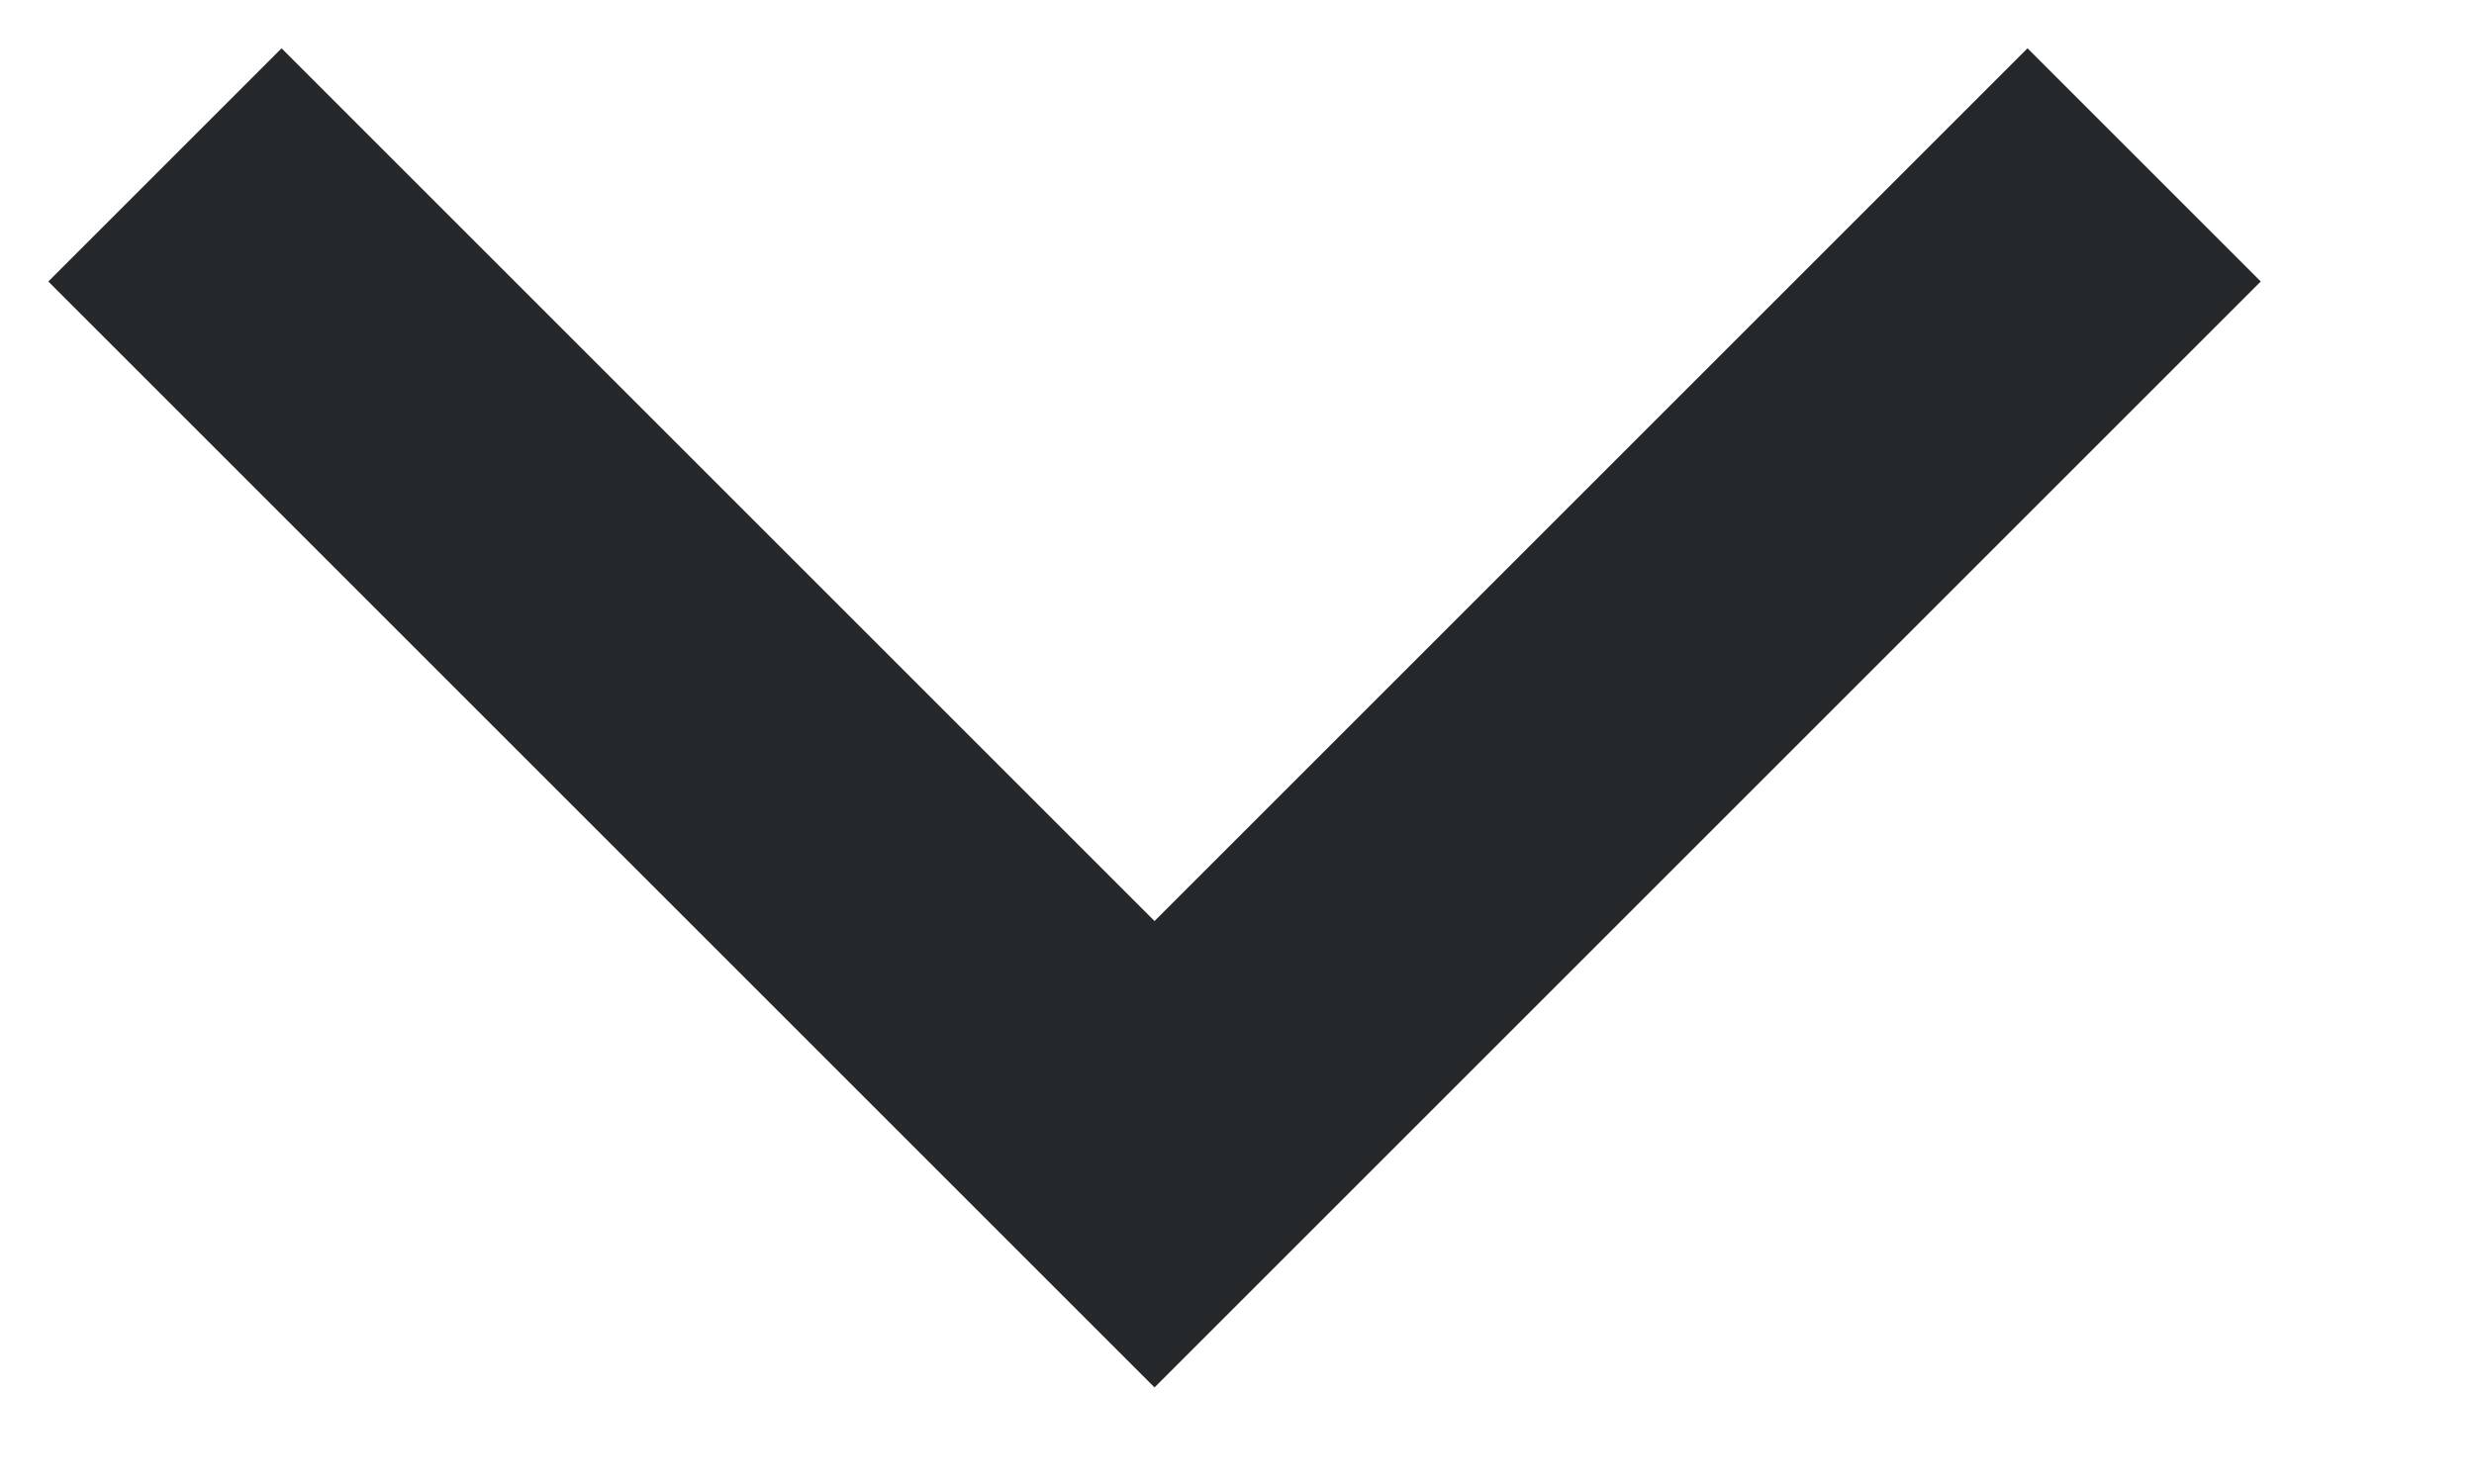 ﻿<?xml version="1.0" encoding="utf-8"?>
<svg version="1.1" xmlns:xlink="http://www.w3.org/1999/xlink" width="15px" height="9px" xmlns="http://www.w3.org/2000/svg">
  <g transform="matrix(1 0 0 1 -1342 -47 )">
    <path d="M 0 0  L 6 6  L 12 0  " stroke-width="2" stroke="#25282b" fill="none" transform="matrix(1 0 0 1 1343 48 )" />
  </g>
</svg>